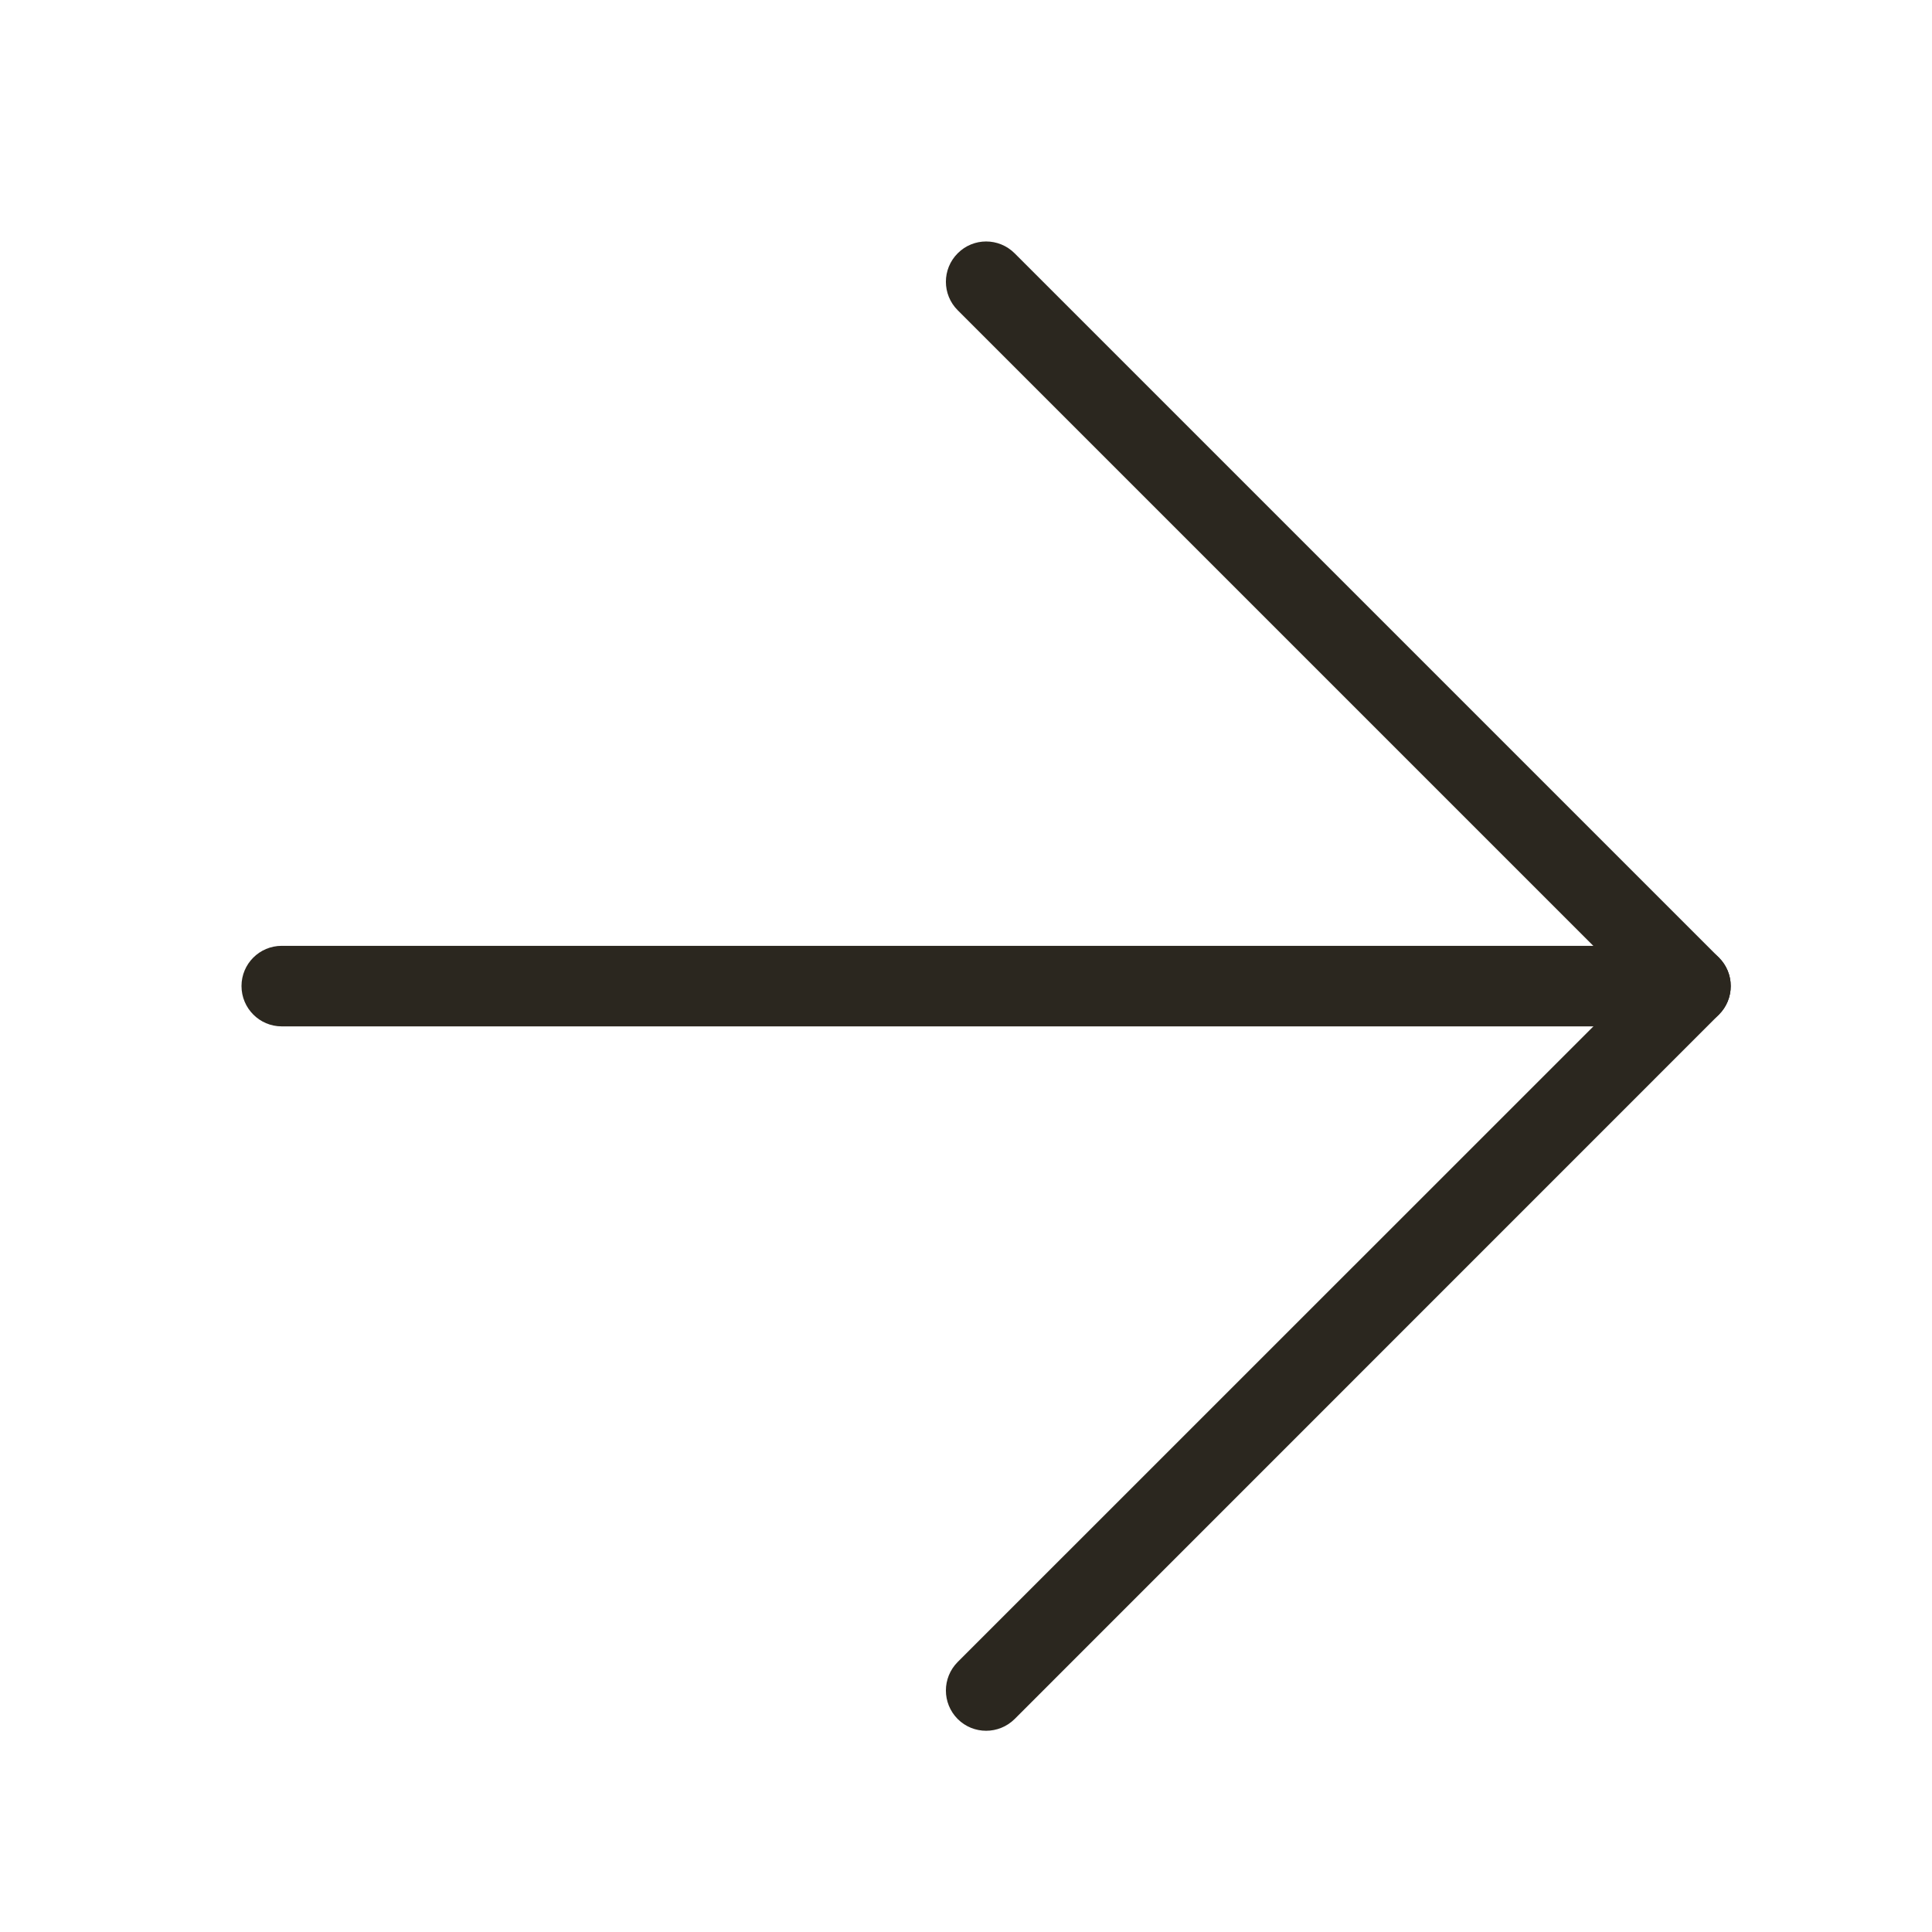 <svg width="16" height="16" viewBox="0 0 16 16" fill="none" xmlns="http://www.w3.org/2000/svg">
<path fill-rule="evenodd" clip-rule="evenodd" d="M7.931 2.098C8.061 1.967 8.272 1.967 8.403 2.098L14.236 7.931C14.366 8.061 14.366 8.272 14.236 8.402L8.403 14.236C8.272 14.366 8.061 14.366 7.931 14.236C7.801 14.105 7.801 13.895 7.931 13.764L13.529 8.167L7.931 2.569C7.801 2.439 7.801 2.228 7.931 2.098Z" fill="#2B271F"/>
<path fill-rule="evenodd" clip-rule="evenodd" d="M2 8.166C2 7.982 2.149 7.833 2.333 7.833H14C14.184 7.833 14.333 7.982 14.333 8.166C14.333 8.35 14.184 8.5 14 8.5H2.333C2.149 8.5 2 8.35 2 8.166Z" fill="#2B271F"/>
</svg>
